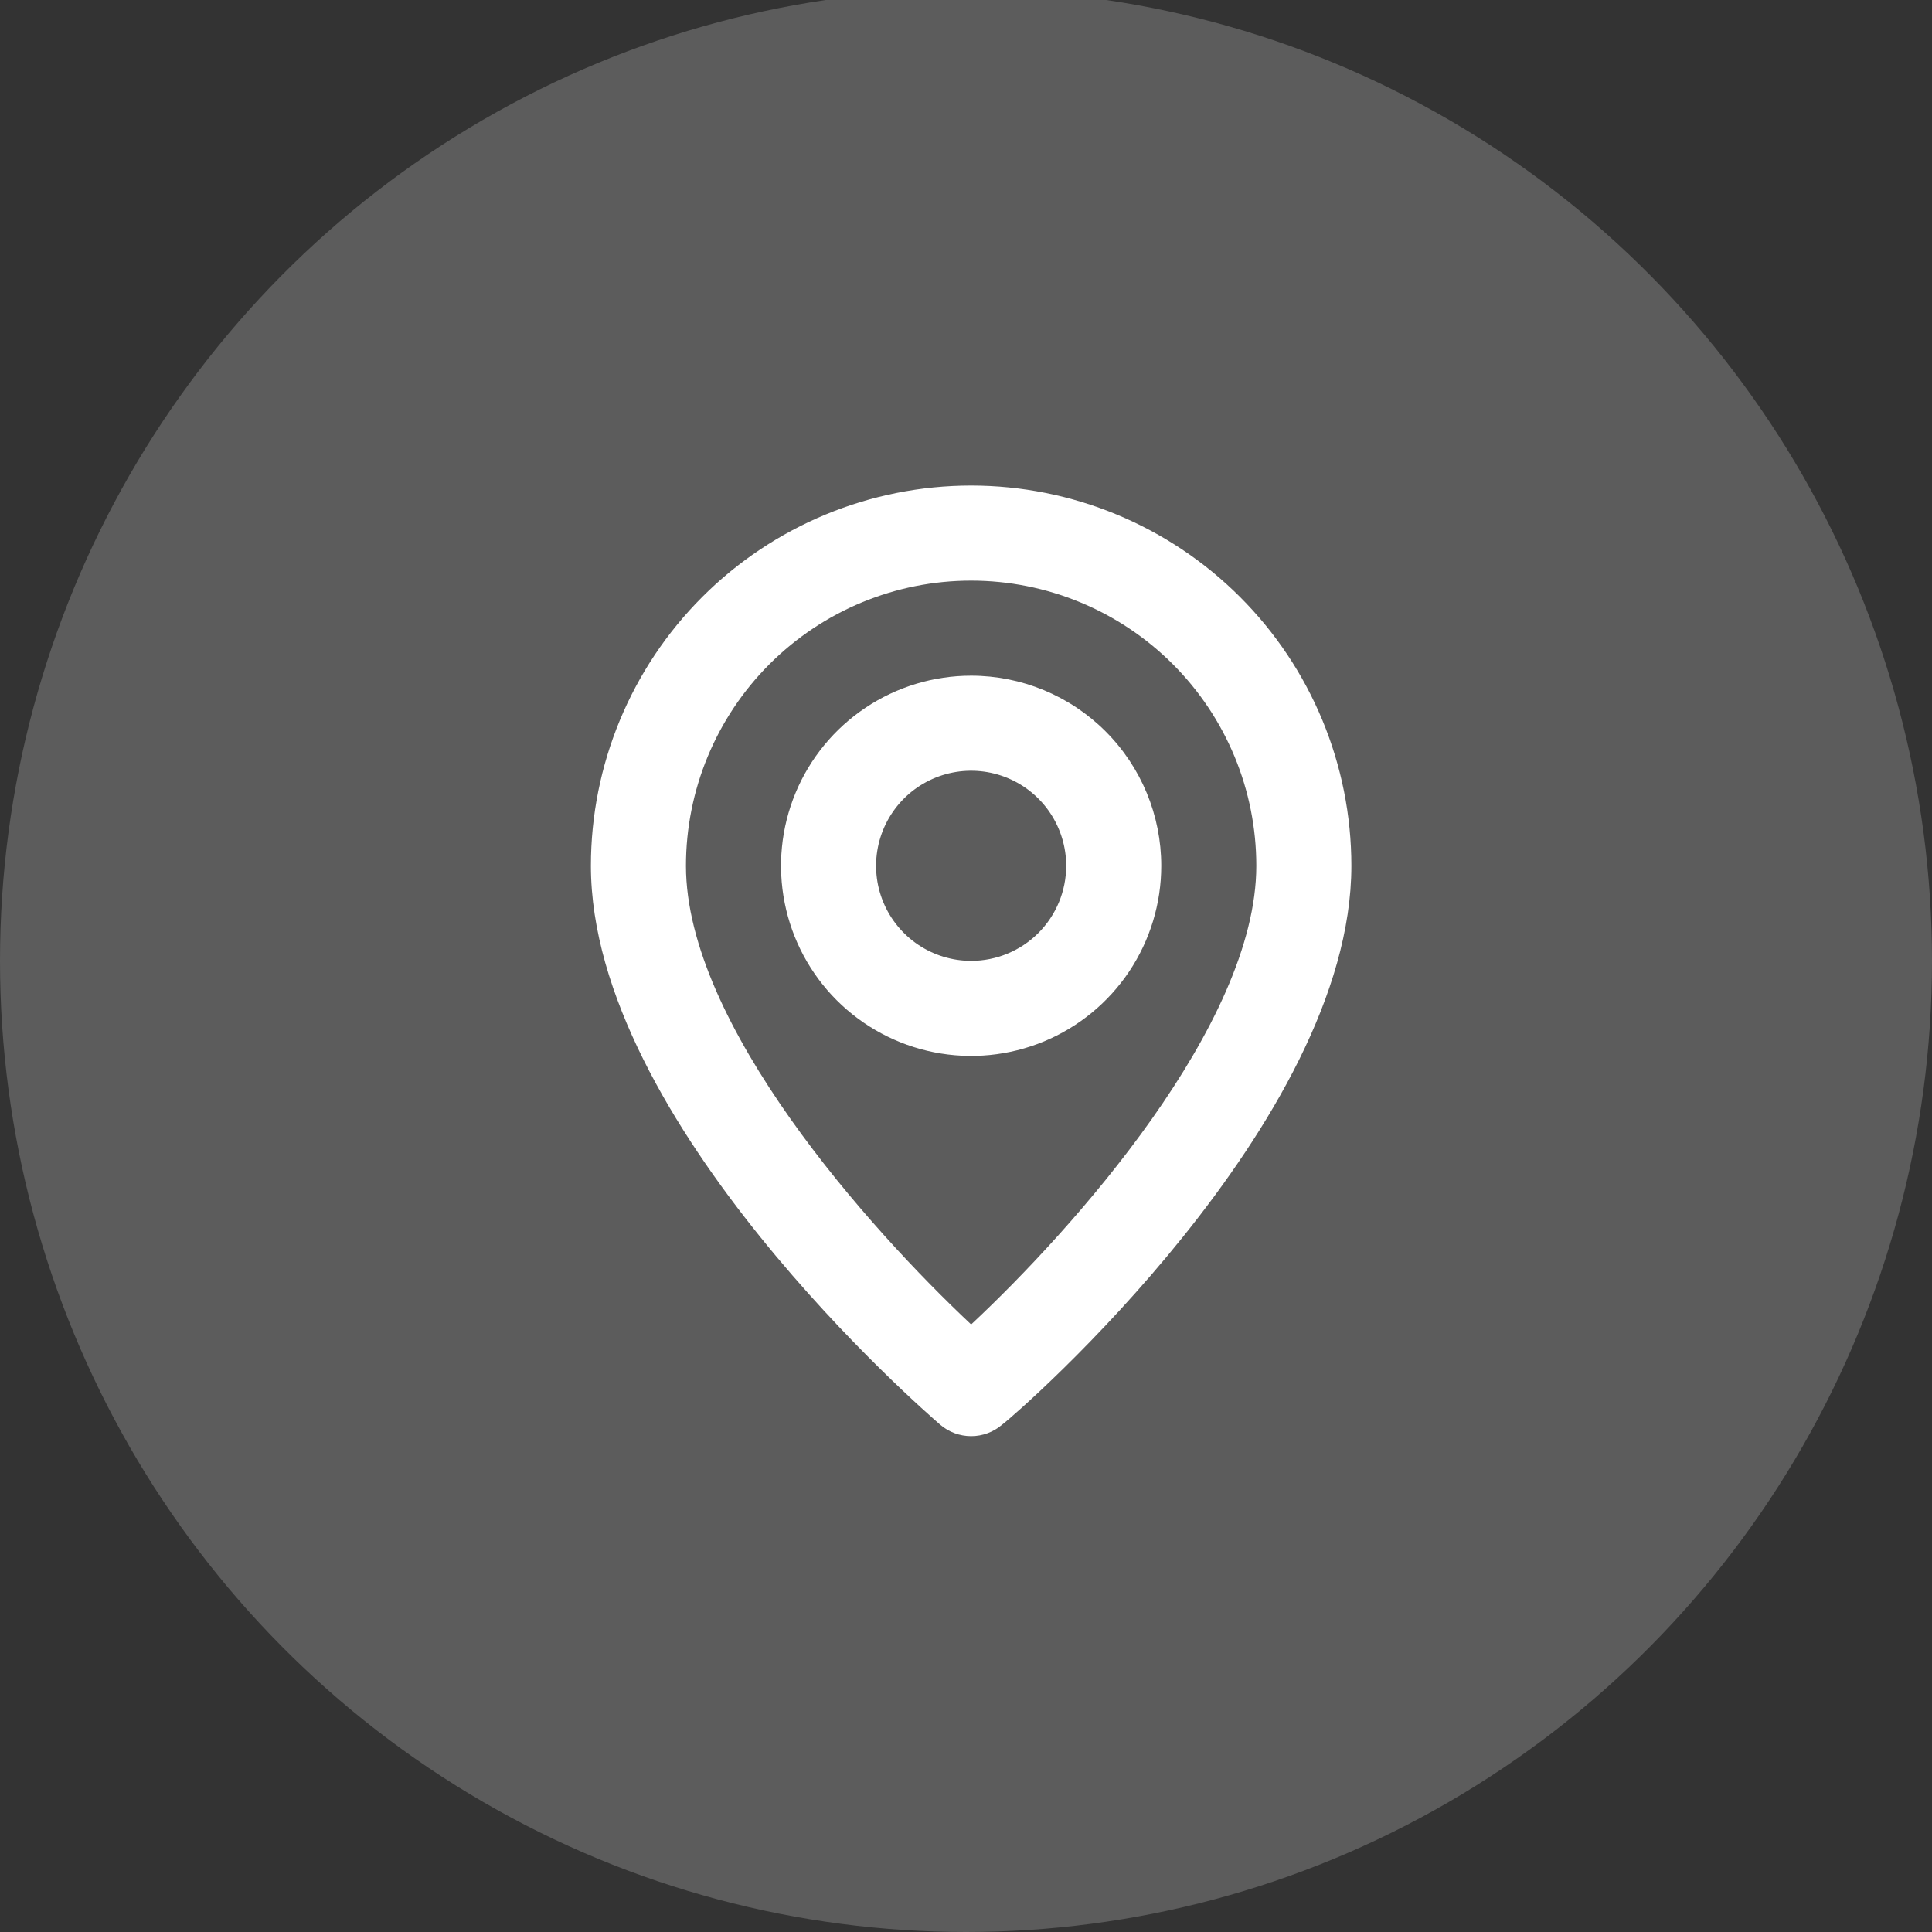 <svg width="188" height="188" viewBox="0 0 188 188" fill="none" xmlns="http://www.w3.org/2000/svg">
<rect x="0" y="0" width="188" height="188" fill="#333333" stroke="none"/>
<g clip-path="url(#clip0_410_47)">
<ellipse cx="94" cy="93.5" rx="94" ry="94.5" fill="white" fill-opacity="0.2"/>
<path d="M94.5 47.25C84.687 47.25 75.276 51.148 68.337 58.087C61.398 65.026 57.5 74.437 57.5 84.25C57.5 109.225 90.106 137.438 91.494 138.64C92.332 139.357 93.398 139.75 94.5 139.75C95.602 139.75 96.668 139.357 97.506 138.64C99.125 137.438 131.5 109.225 131.5 84.25C131.5 74.437 127.602 65.026 120.663 58.087C113.724 51.148 104.313 47.25 94.5 47.25V47.25ZM94.5 128.881C84.649 119.631 66.75 99.698 66.75 84.25C66.75 76.89 69.674 69.832 74.878 64.628C80.082 59.424 87.14 56.5 94.5 56.5C101.86 56.5 108.918 59.424 114.122 64.628C119.326 69.832 122.25 76.89 122.25 84.25C122.25 99.698 104.351 119.677 94.5 128.881ZM94.5 65.75C90.841 65.75 87.264 66.835 84.222 68.868C81.18 70.901 78.808 73.79 77.408 77.17C76.008 80.551 75.642 84.27 76.356 87.859C77.069 91.448 78.831 94.744 81.418 97.332C84.006 99.919 87.302 101.681 90.891 102.395C94.48 103.108 98.199 102.742 101.58 101.342C104.96 99.942 107.849 97.57 109.882 94.528C111.915 91.486 113 87.909 113 84.25C113 79.344 111.051 74.638 107.581 71.168C104.112 67.699 99.406 65.75 94.5 65.75ZM94.5 93.5C92.671 93.5 90.882 92.957 89.361 91.941C87.84 90.925 86.654 89.48 85.954 87.79C85.254 86.1 85.071 84.24 85.428 82.445C85.785 80.651 86.666 79.003 87.959 77.709C89.253 76.416 90.901 75.535 92.695 75.178C94.49 74.821 96.35 75.004 98.04 75.704C99.73 76.404 101.175 77.59 102.191 79.111C103.207 80.632 103.75 82.421 103.75 84.25C103.75 86.703 102.775 89.056 101.041 90.791C99.306 92.525 96.953 93.5 94.5 93.5Z" fill="white"/>
</g>
<defs>
<clipPath id="clip0_410_47">
<rect width="188" height="188" fill="white"/>
</clipPath>
</defs>
</svg>
